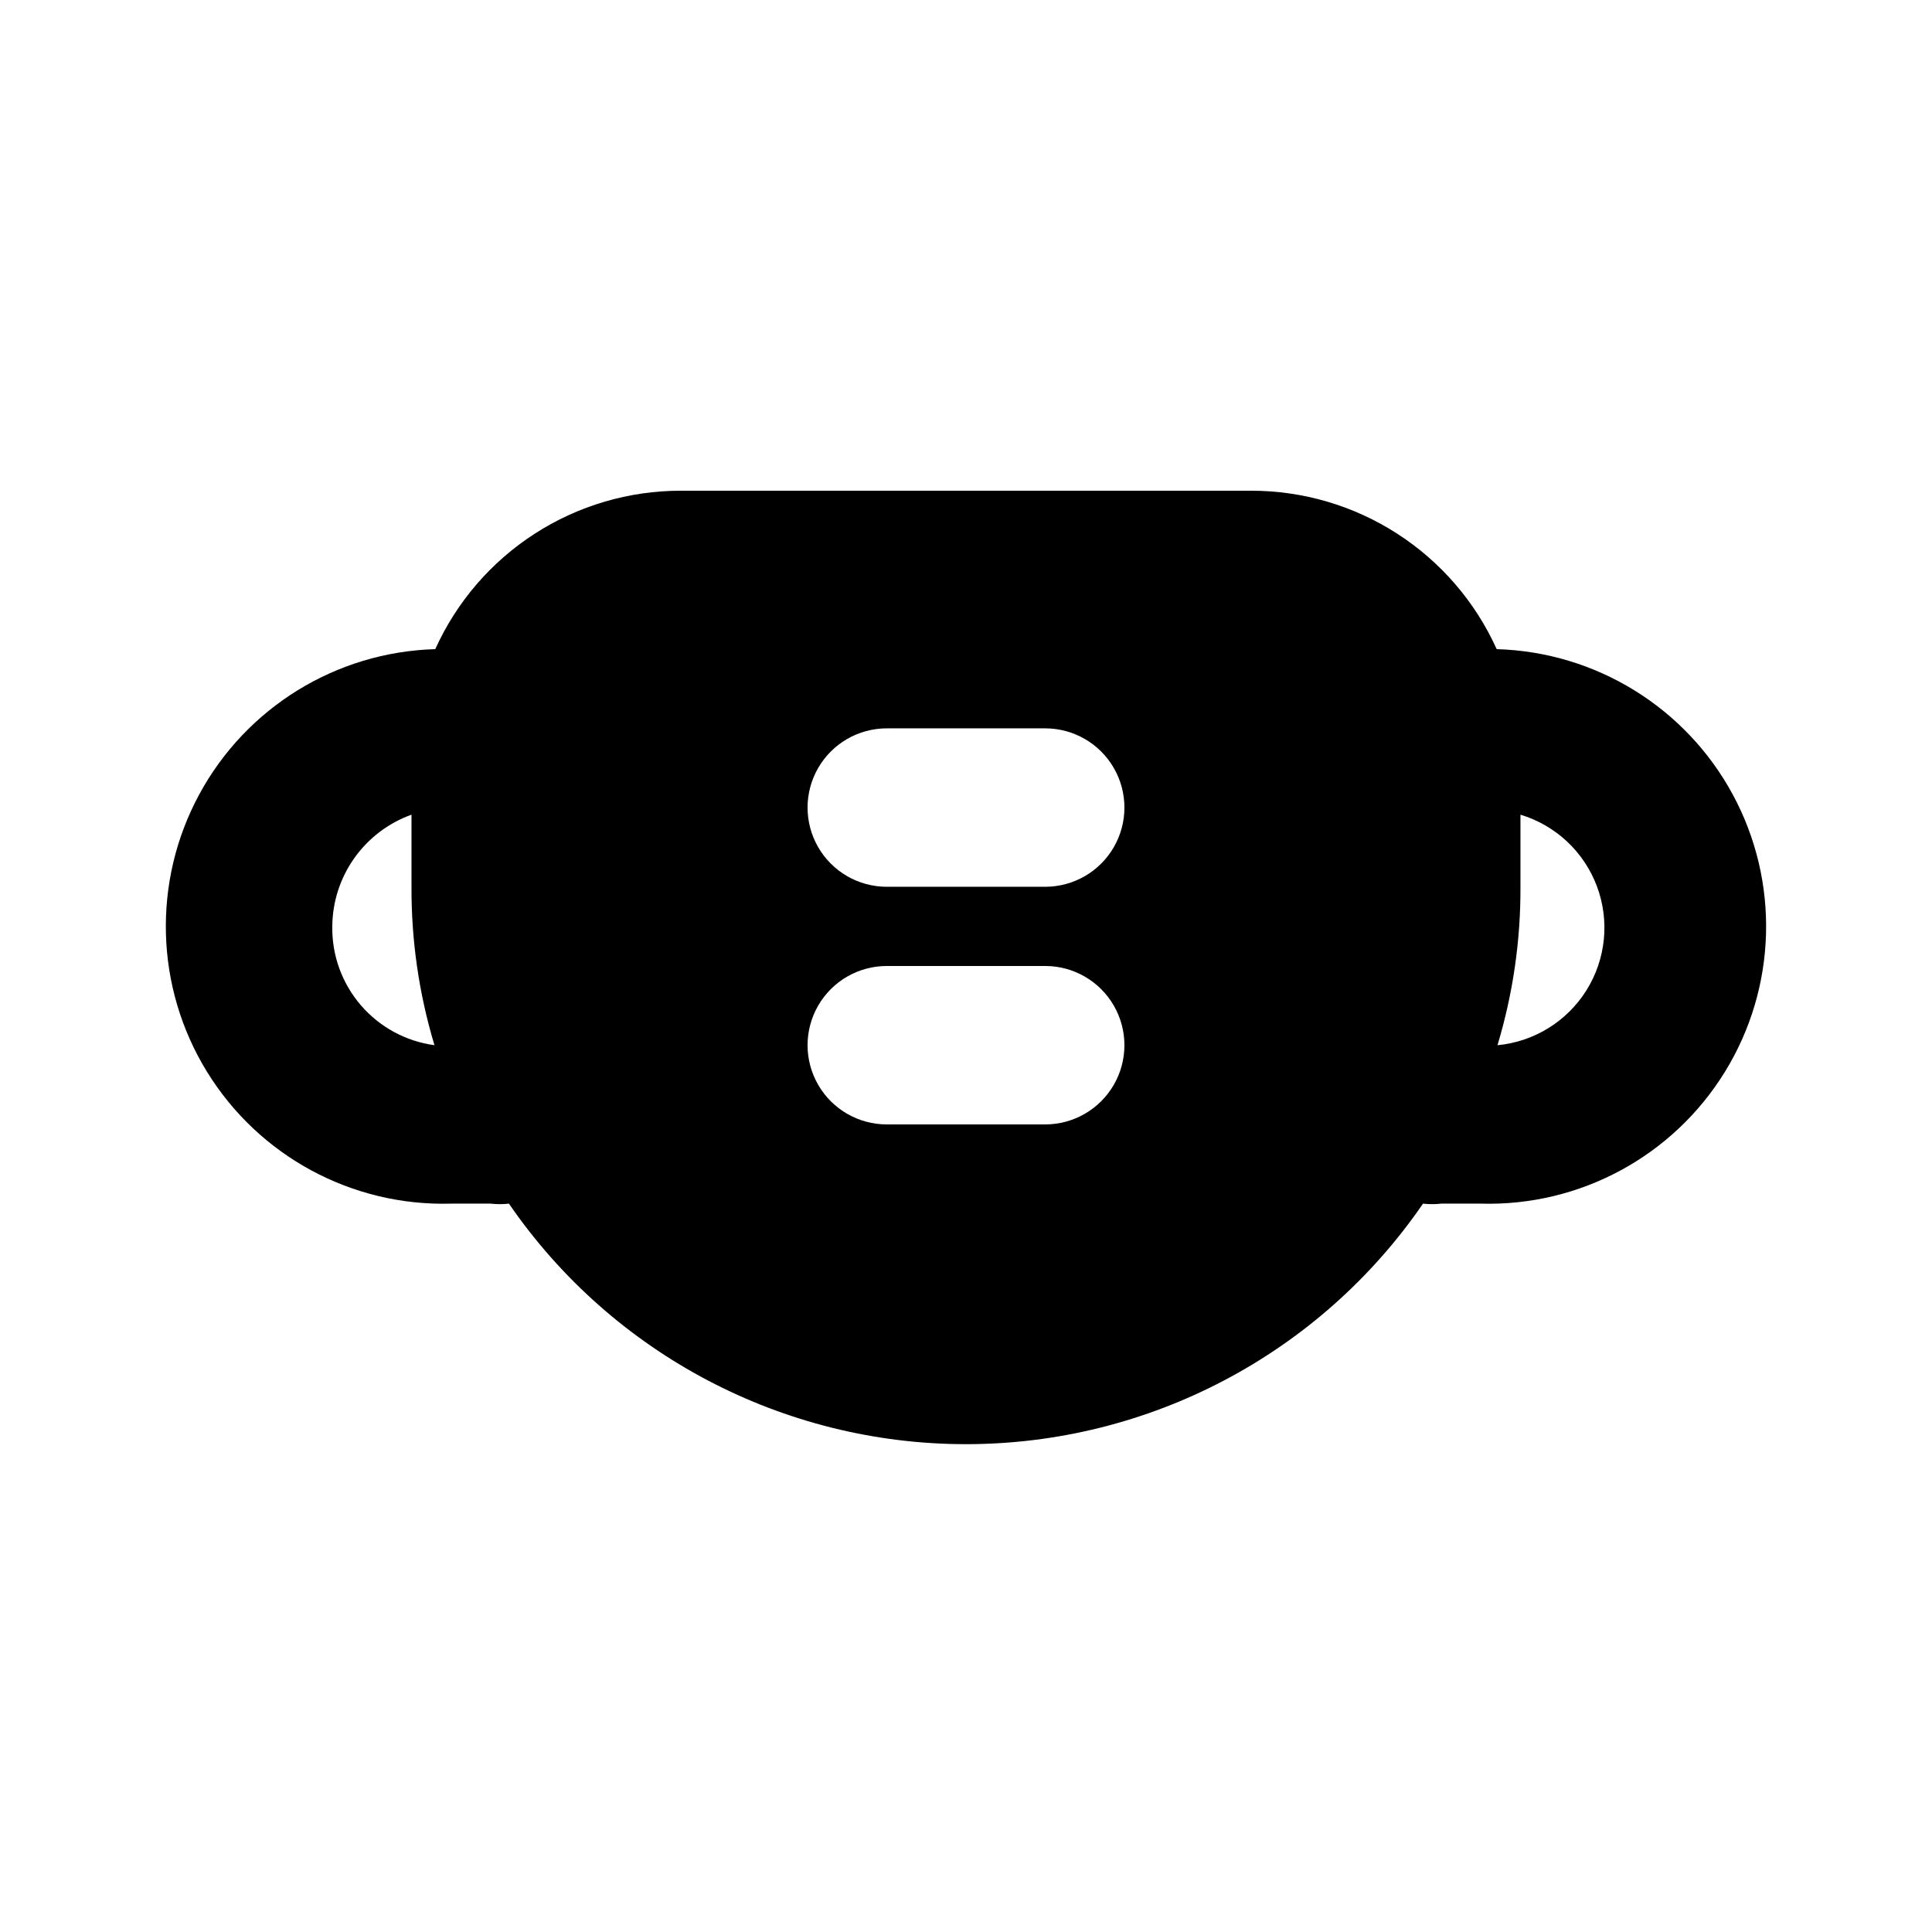 <?xml version="1.0" encoding="UTF-8"?>
<!-- Uploaded to: SVG Repo, www.svgrepo.com, Generator: SVG Repo Mixer Tools -->
<svg fill="#000000" width="800px" height="800px" version="1.1" viewBox="144 144 512 512" xmlns="http://www.w3.org/2000/svg">
 <path d="m540.64 316.03c-5.656-12.52-14.805-23.141-26.348-30.586-11.543-7.449-24.988-11.406-38.727-11.398h-151.14c-13.734-0.008-27.184 3.949-38.727 11.398-11.543 7.445-20.691 18.066-26.348 30.586-26.25 0.75-50.105 15.445-62.578 38.555-12.477 23.105-11.676 51.113 2.098 73.469 13.773 22.359 38.43 35.672 64.68 34.922h10.496c1.602 0.184 3.223 0.184 4.828 0 27.406 39.902 72.711 63.746 121.12 63.746 48.41 0 93.715-23.844 121.12-63.746 1.605 0.184 3.227 0.184 4.828 0h10.496c26.25 0.75 50.906-12.562 64.68-34.922 13.773-22.355 14.574-50.363 2.098-73.469-12.473-23.109-36.328-37.805-62.578-38.555zm-308.58 73.473c0.047-6.492 2.086-12.809 5.84-18.102 3.754-5.293 9.043-9.309 15.152-11.5v19.105c-0.066 14.219 1.984 28.367 6.086 41.984-7.582-1.027-14.527-4.801-19.52-10.602-4.988-5.805-7.68-13.234-7.559-20.887zm188.93 52.48h-41.984c-7.5 0-14.43-4.004-18.18-10.496-3.75-6.496-3.75-14.5 0-20.992 3.75-6.496 10.68-10.496 18.18-10.496h41.984c7.5 0 14.43 4 18.18 10.496 3.75 6.492 3.75 14.496 0 20.992-3.75 6.492-10.68 10.496-18.18 10.496zm0-62.977h-41.984c-7.5 0-14.43-4.004-18.18-10.496-3.75-6.496-3.75-14.5 0-20.992 3.75-6.496 10.68-10.496 18.18-10.496h41.984c7.5 0 14.43 4 18.18 10.496 3.75 6.492 3.75 14.496 0 20.992-3.75 6.492-10.68 10.496-18.18 10.496zm119.86 41.984c4.102-13.617 6.156-27.766 6.086-41.984v-19.105c9.332 2.812 16.82 9.816 20.25 18.938 3.43 9.121 2.414 19.32-2.75 27.586-5.164 8.262-13.883 13.648-23.586 14.566z"/>
</svg>